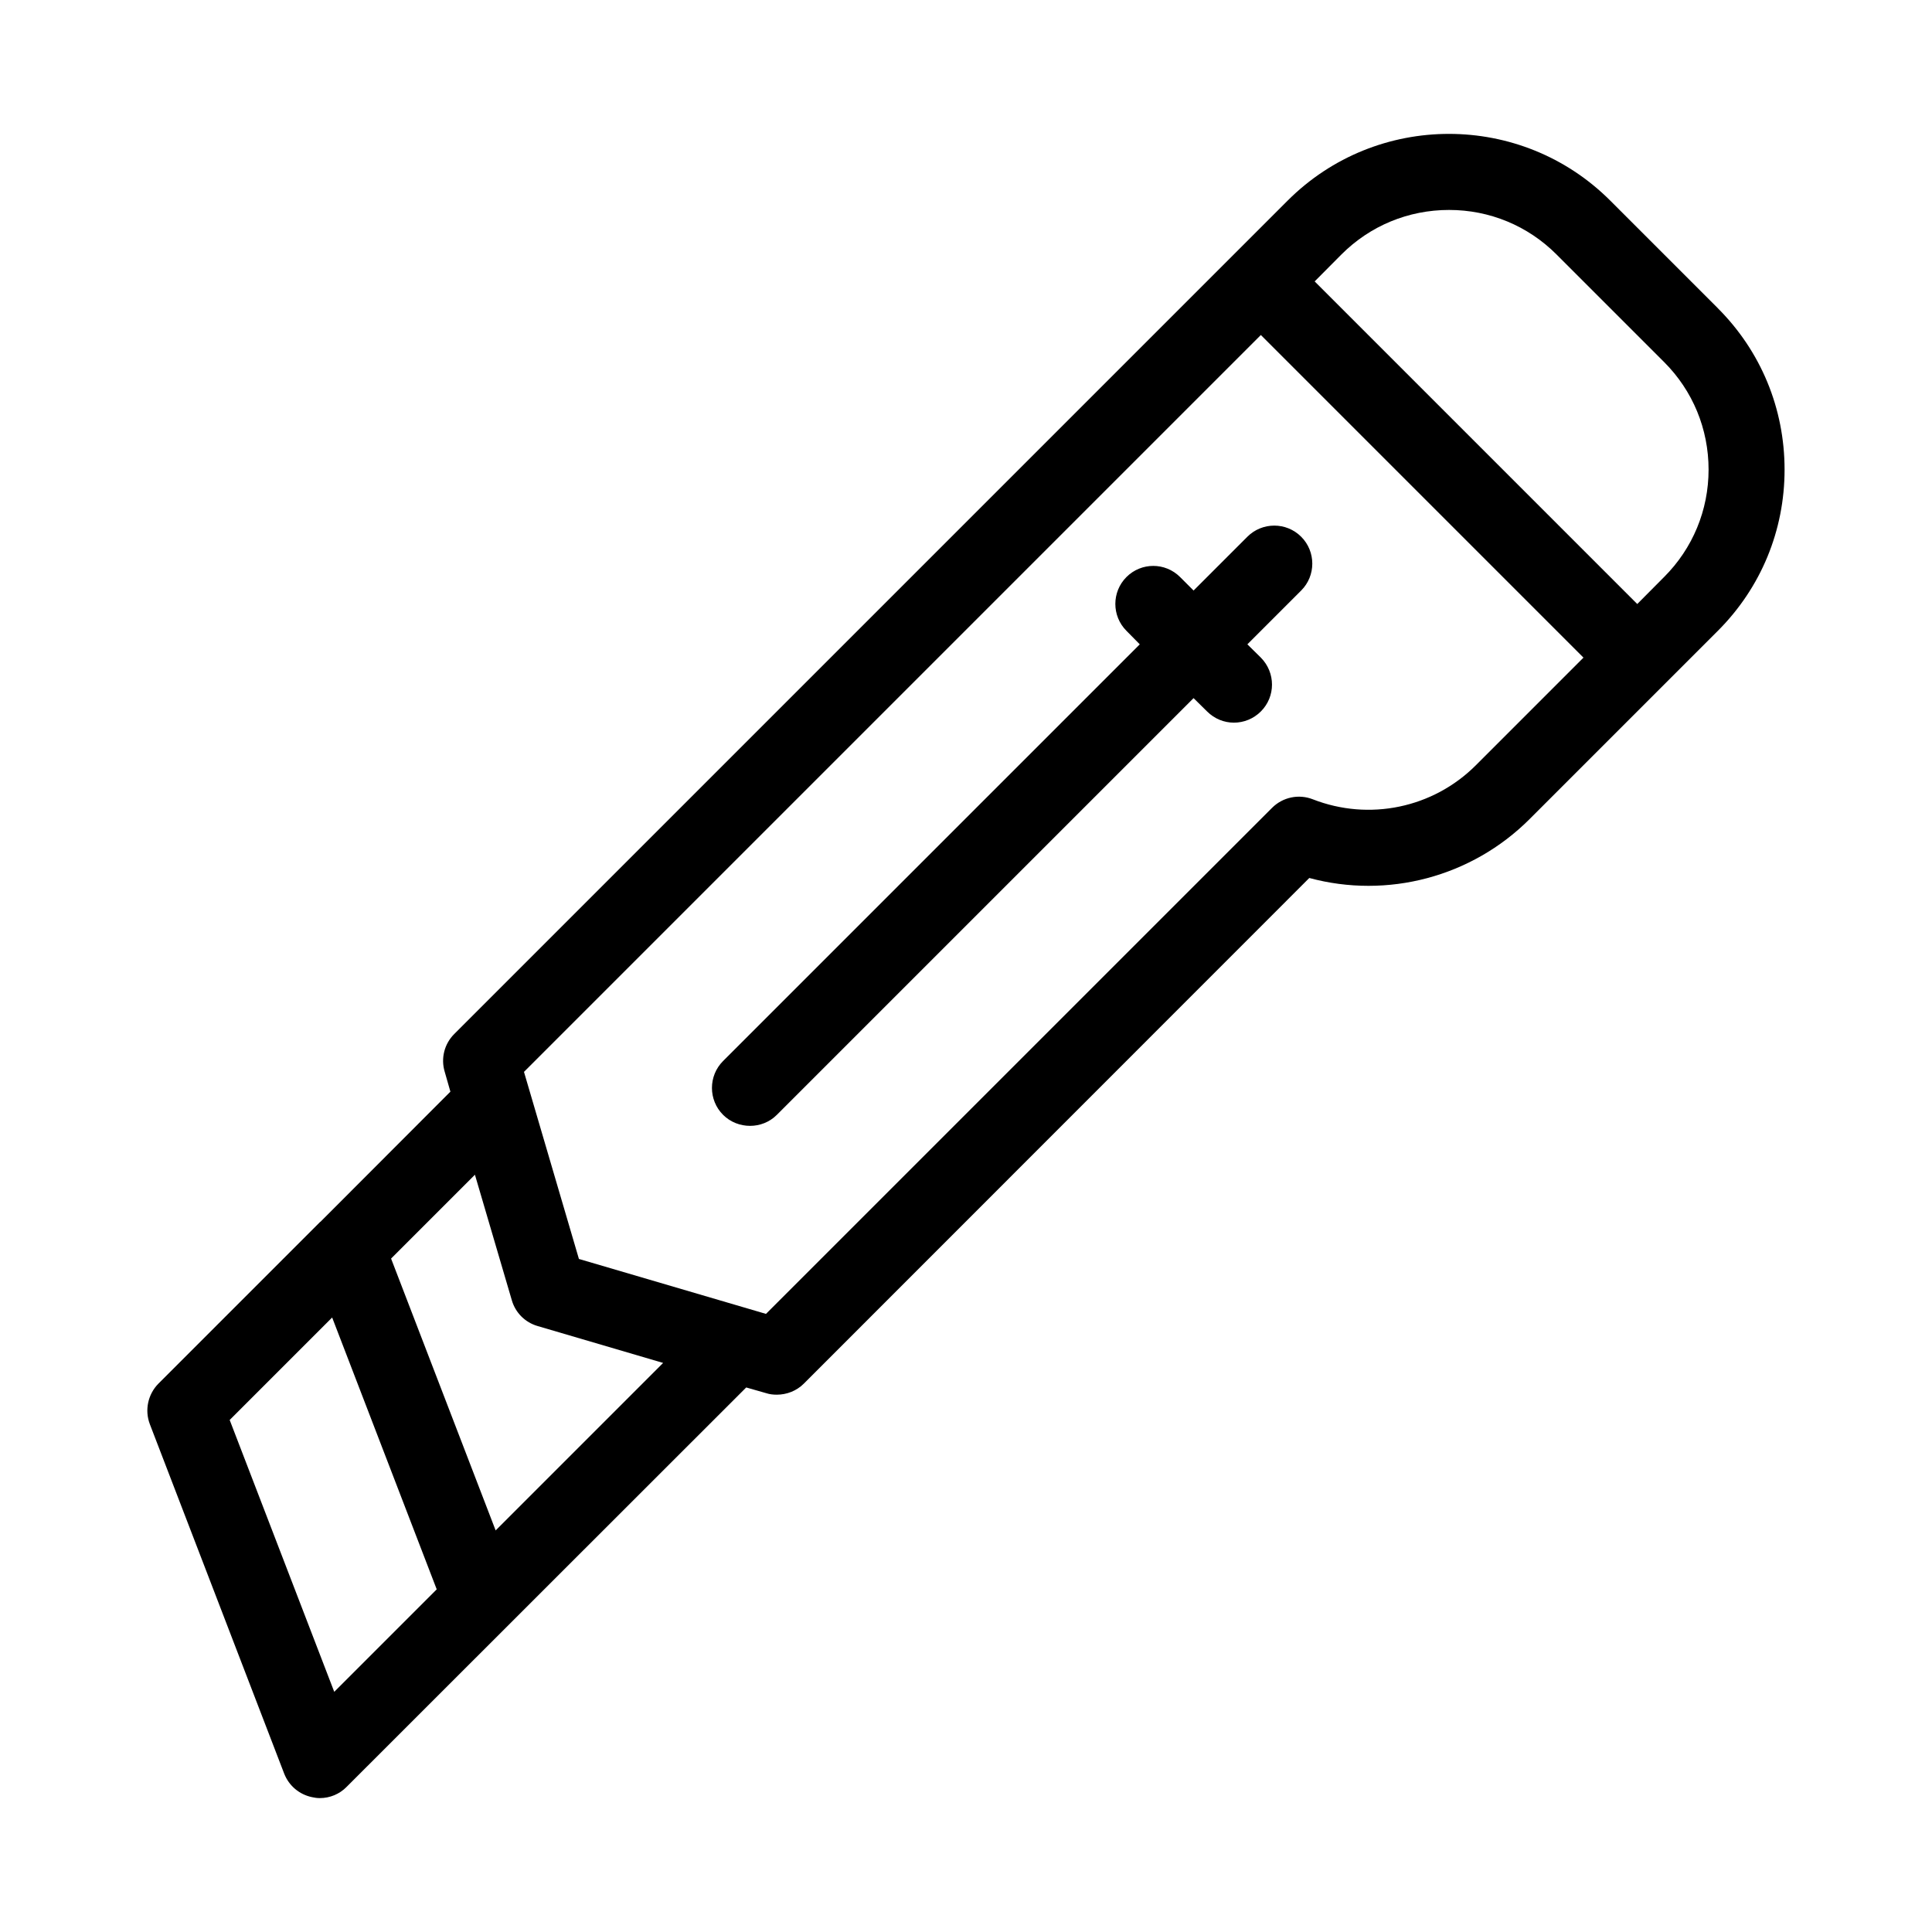 <?xml version="1.0" encoding="UTF-8"?>
<!-- Uploaded to: SVG Repo, www.svgrepo.com, Generator: SVG Repo Mixer Tools -->
<svg fill="#000000" width="800px" height="800px" version="1.1" viewBox="144 144 512 512" xmlns="http://www.w3.org/2000/svg">
 <path d="m599.25 225.68-28.516-28.516c-23.578-23.578-61.918-23.578-85.496 0l-220.87 220.87c-2.621 2.621-3.578 6.449-2.519 9.977l1.512 5.289-34.461 34.512h-0.051l-42.875 42.875c-2.769 2.82-3.68 7.004-2.266 10.73l35.621 92.652c1.258 3.176 3.981 5.492 7.356 6.195 0.656 0.152 1.359 0.25 2.066 0.25 2.672 0 5.238-1.059 7.106-2.973l105.9-105.85 5.289 1.512c0.906 0.301 1.863 0.402 2.82 0.402 2.621 0 5.238-1.008 7.152-2.922l133.96-134.01c20.707 5.594 43.023-0.25 58.391-15.617l49.879-49.879c11.438-11.438 17.684-26.602 17.684-42.723-0.004-16.172-6.25-31.336-17.688-42.773zm-366.67 366.67-27.711-72.043 27.156-27.156 27.711 72.043zm42.773-42.773-27.711-72.043 22.219-22.219 9.773 33.25c0.957 3.324 3.527 5.894 6.852 6.852l33.25 9.773zm259.77-202.78c-11.336 11.336-28.266 14.863-43.227 9.02-3.727-1.461-7.961-0.555-10.781 2.266l-134.12 134.11-49.574-14.559-14.559-49.574 195.28-195.28 85.496 85.496zm49.875-49.879-7.106 7.152-85.492-85.492 7.106-7.152c7.609-7.609 17.734-11.789 28.516-11.789 10.73 0 20.859 4.18 28.465 11.789l28.516 28.516c7.609 7.609 11.789 17.734 11.789 28.516-0.004 10.727-4.184 20.855-11.793 28.461zm-110.43-10.68c3.93-3.93 10.328-3.93 14.258 0 3.93 3.93 3.93 10.328 0 14.258l-14.258 14.258 3.578 3.527c3.93 3.981 3.93 10.328 0 14.258-1.965 1.965-4.535 2.973-7.152 2.973-2.57 0-5.141-1.008-7.106-2.973l-3.578-3.527-110.43 110.43c-1.965 1.965-4.535 2.922-7.106 2.922s-5.188-0.957-7.152-2.922c-3.93-3.93-3.93-10.328 0-14.258l110.43-110.43-3.527-3.578c-3.93-3.93-3.93-10.328 0-14.258 3.93-3.93 10.277-3.93 14.207 0l3.578 3.578z"/>
</svg>